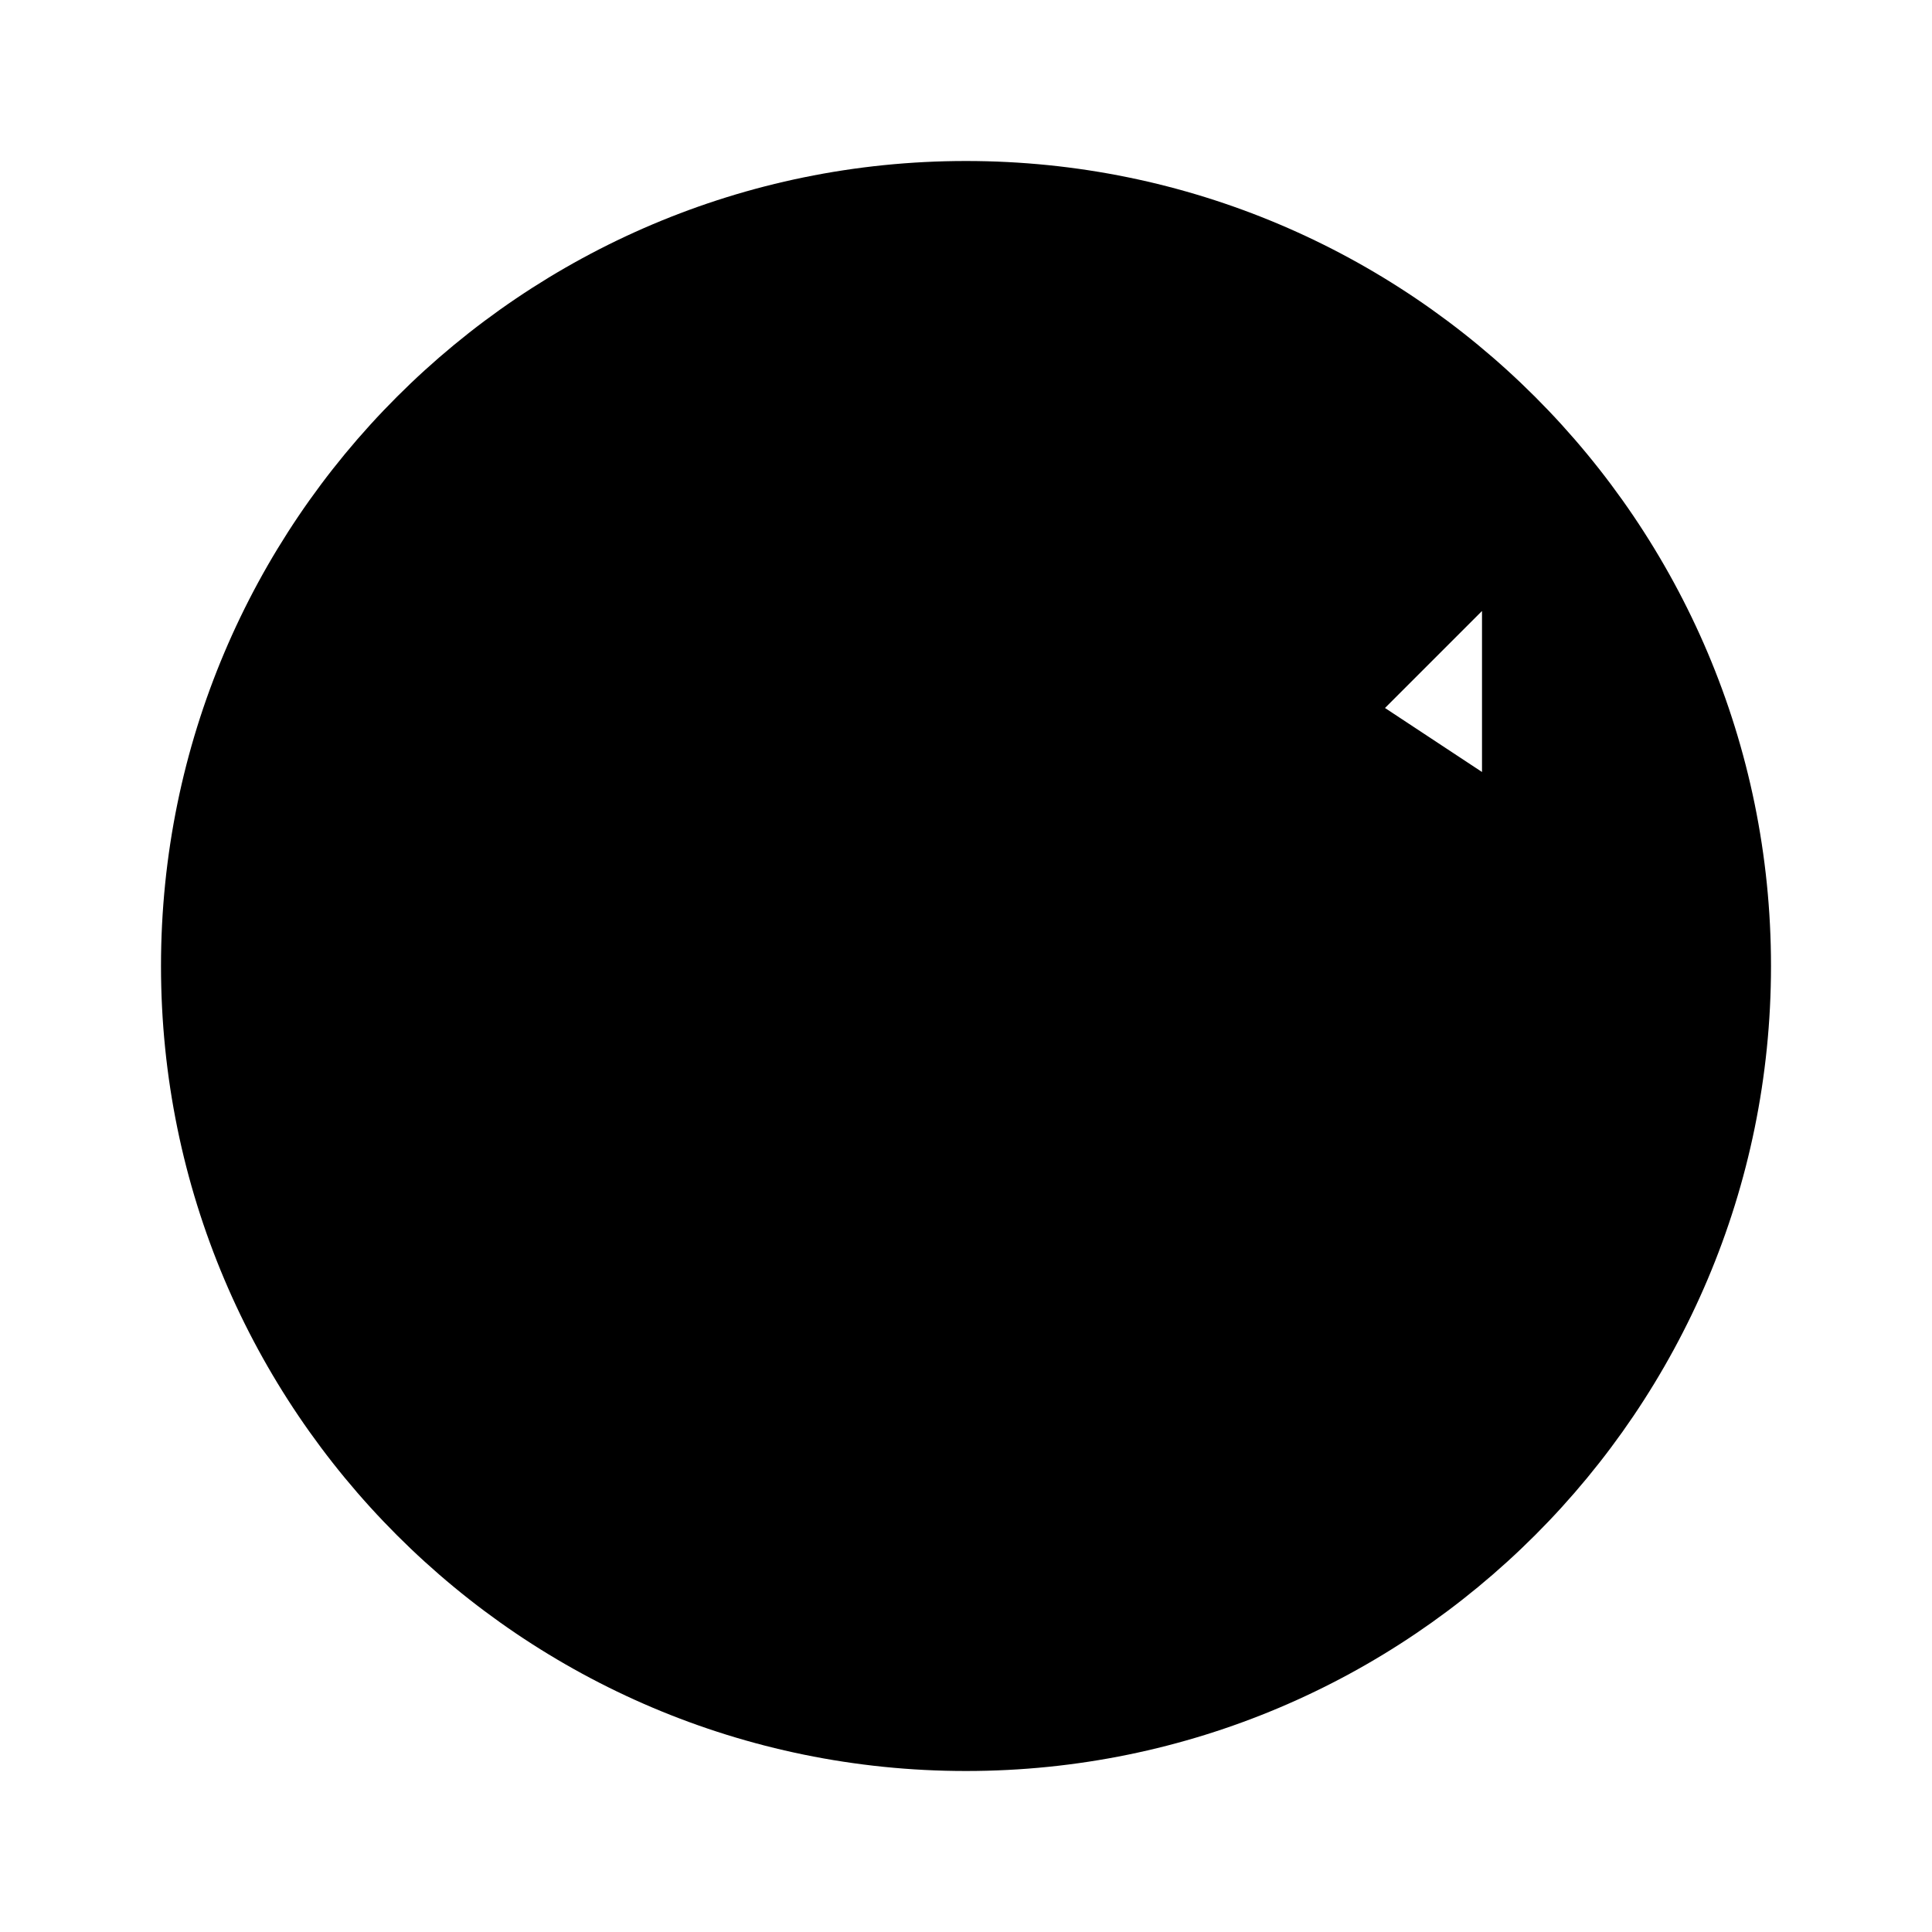 <svg xmlns="http://www.w3.org/2000/svg" viewBox="0 0 24 24" fill="currentColor">
  <path d="M12 2C6.48 2 2 6.48 2 12s4.48 10 10 10 10-4.48 10-10S17.52 2 12 2zm6.41 7.59L16 8l-4 4-4-4-2.41 1.59L12 14l6.41-6.41z"/>
</svg>